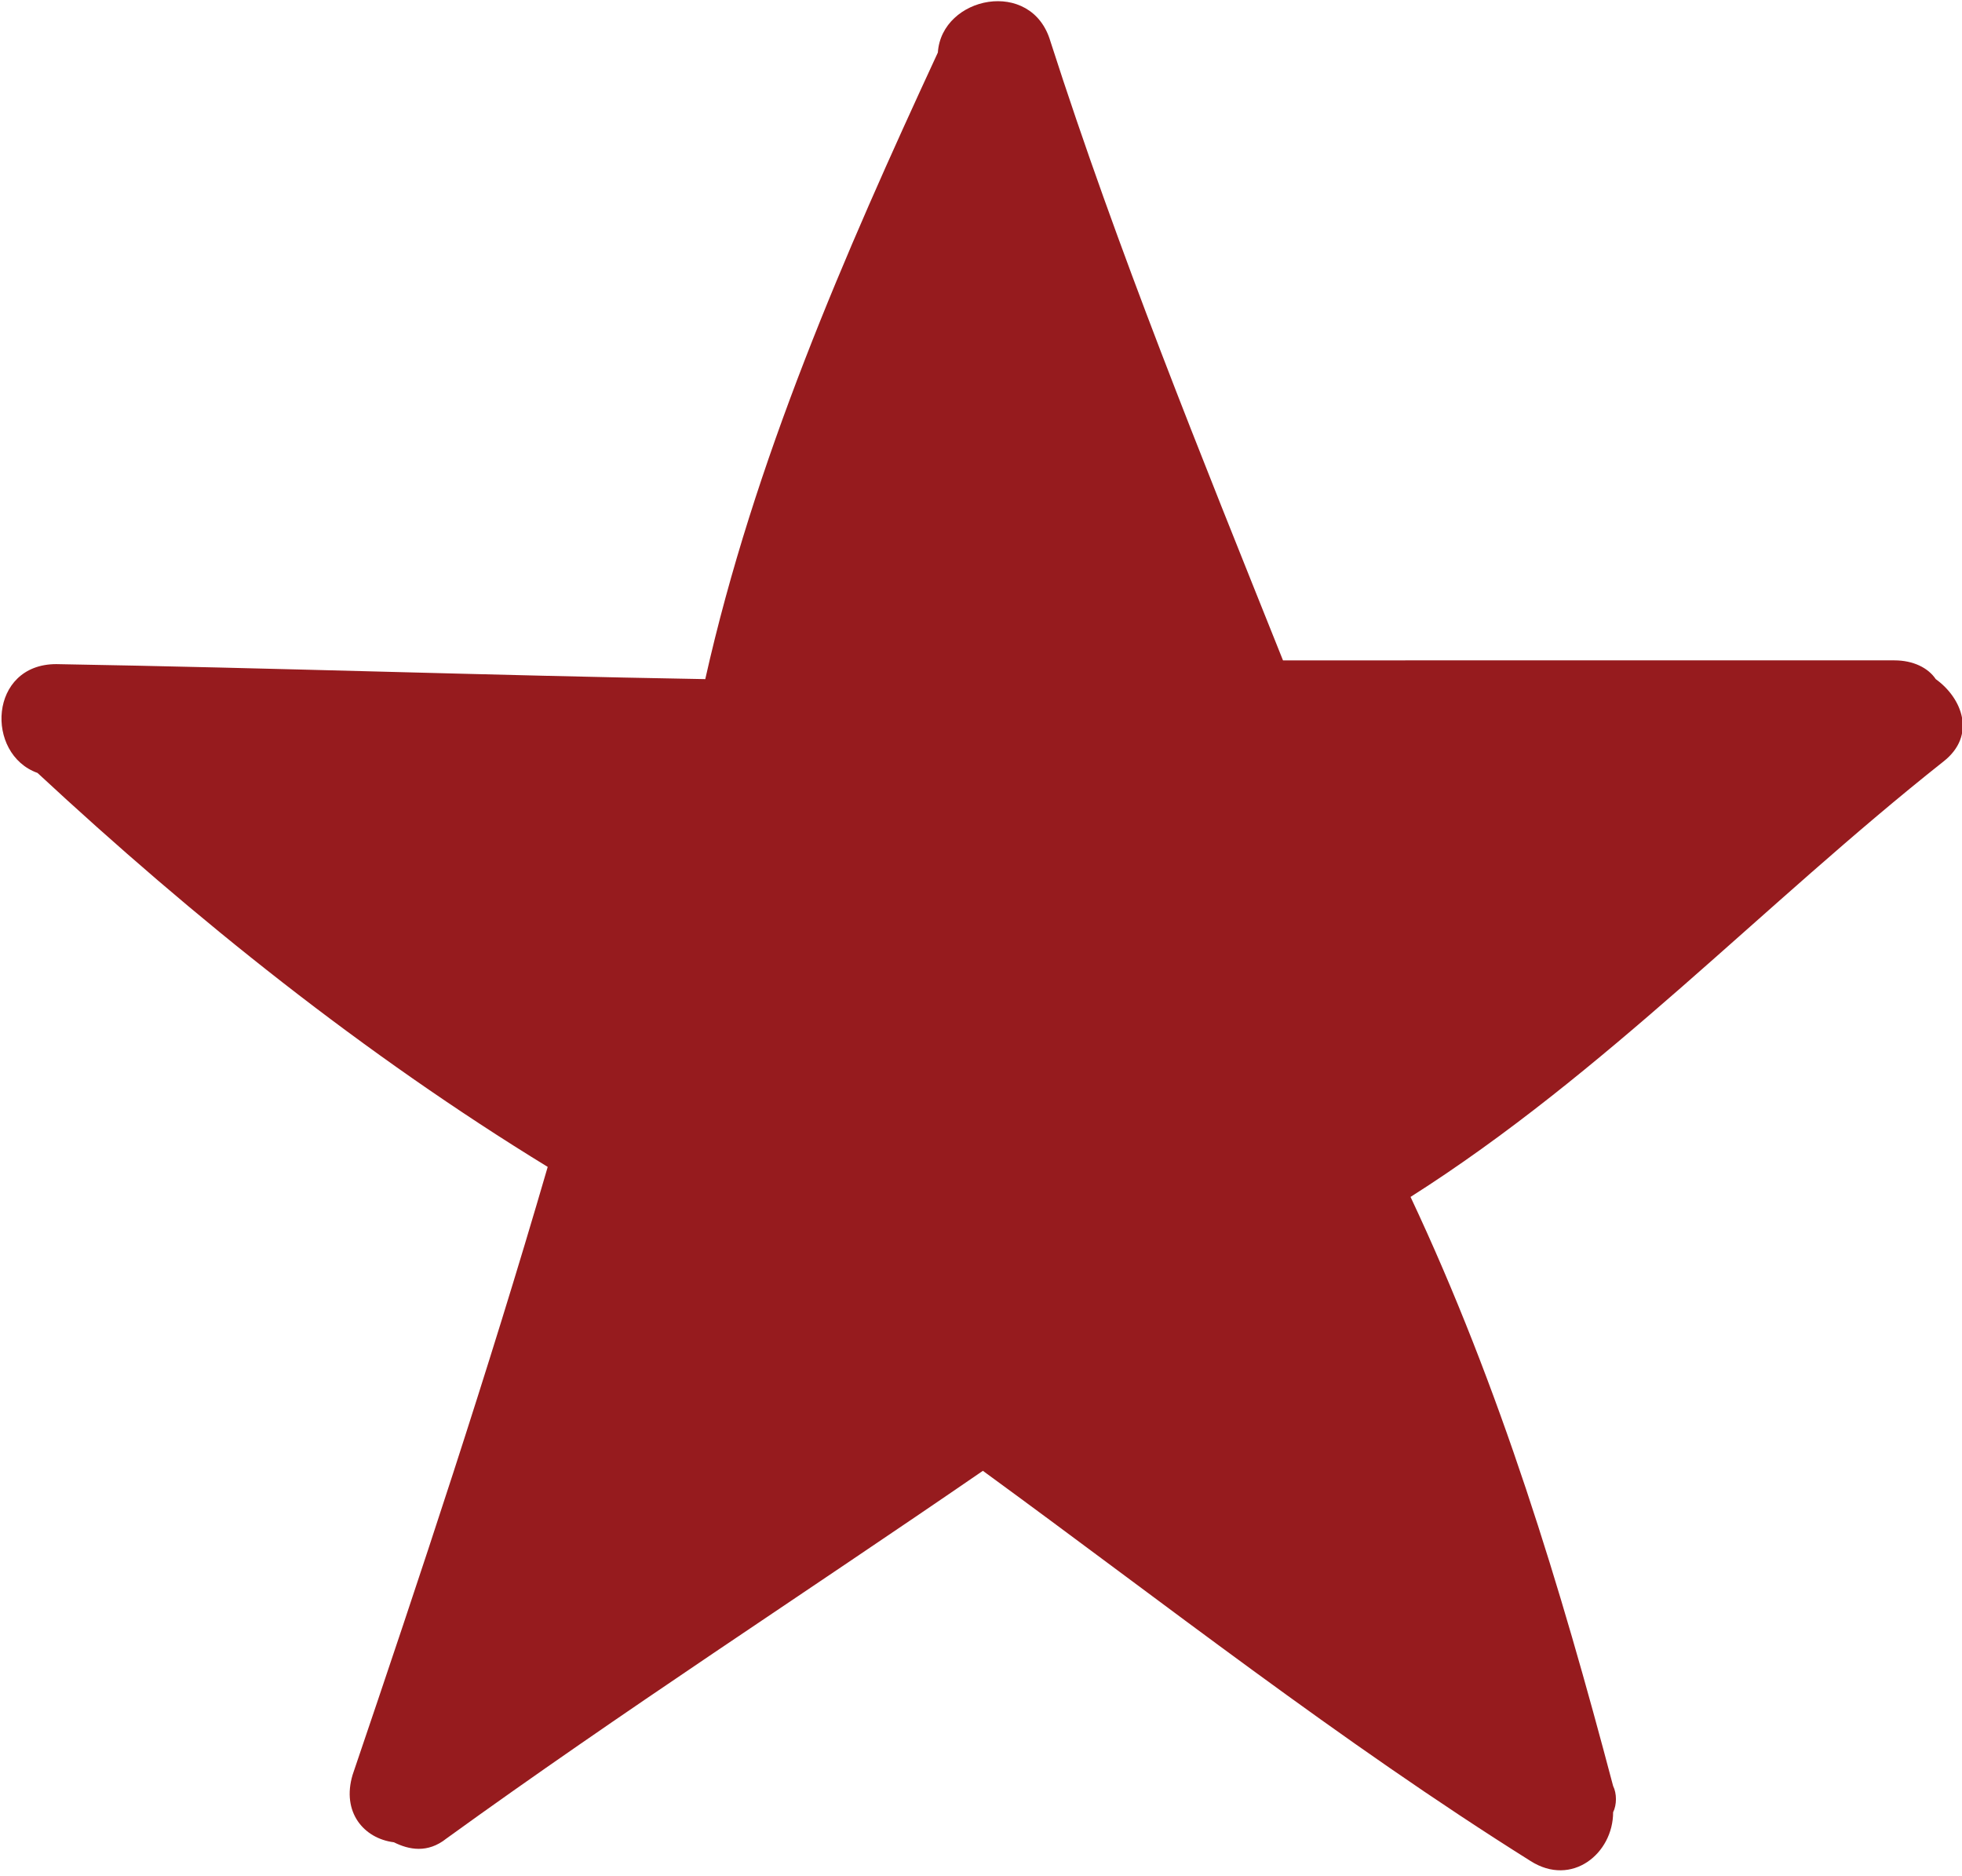 <?xml version="1.0" encoding="utf-8"?>
<!-- Generator: Adobe Illustrator 24.0.1, SVG Export Plug-In . SVG Version: 6.00 Build 0)  -->
<svg version="1.1" id="Capa_1" xmlns="http://www.w3.org/2000/svg" xmlns:xlink="http://www.w3.org/1999/xlink" x="0px" y="0px"
	 width="52.3px" height="50px" viewBox="0 0 52.3 50" style="enable-background:new 0 0 52.3 50;" xml:space="preserve">
<style type="text/css">
	.st0{fill:none;}
	.st1{fill:#961B1E;}
</style>
<g>
	<g>
		<path class="st0" d="M21.4,22.4L21.4,22.4L21.4,22.4z"/>
		<path class="st1" d="M51.6,18.1c-0.2-0.3-0.6-0.5-1.1-0.5H34.2C32,12.1,29.8,6.7,28,1.1c-0.5-1.7-2.9-1.2-3,0.3
			c-2.5,5.4-4.9,10.9-6.2,16.7C13,18,7.3,17.8,1.5,17.7c-1.8,0-1.9,2.4-0.5,2.9c4.2,3.9,8.7,7.5,13.6,10.5C13,36.6,11.2,42,9.4,47.3
			c-0.3,1,0.3,1.7,1.1,1.8c0.4,0.2,0.9,0.3,1.4-0.1c4.7-3.4,9.5-6.5,14.3-9.8c4.8,3.5,9.5,7.2,14.6,10.4c1.1,0.7,2.2-0.2,2.2-1.3
			c0.1-0.2,0.1-0.5,0-0.7c-1.4-5.3-3-10.6-5.4-15.7c5.2-3.3,9.4-7.8,14.2-11.6C52.7,19.6,52.3,18.6,51.6,18.1z M21.4,22.4L21.4,22.4
			L21.4,22.4z"/>
	</g>
</g>
</svg>
